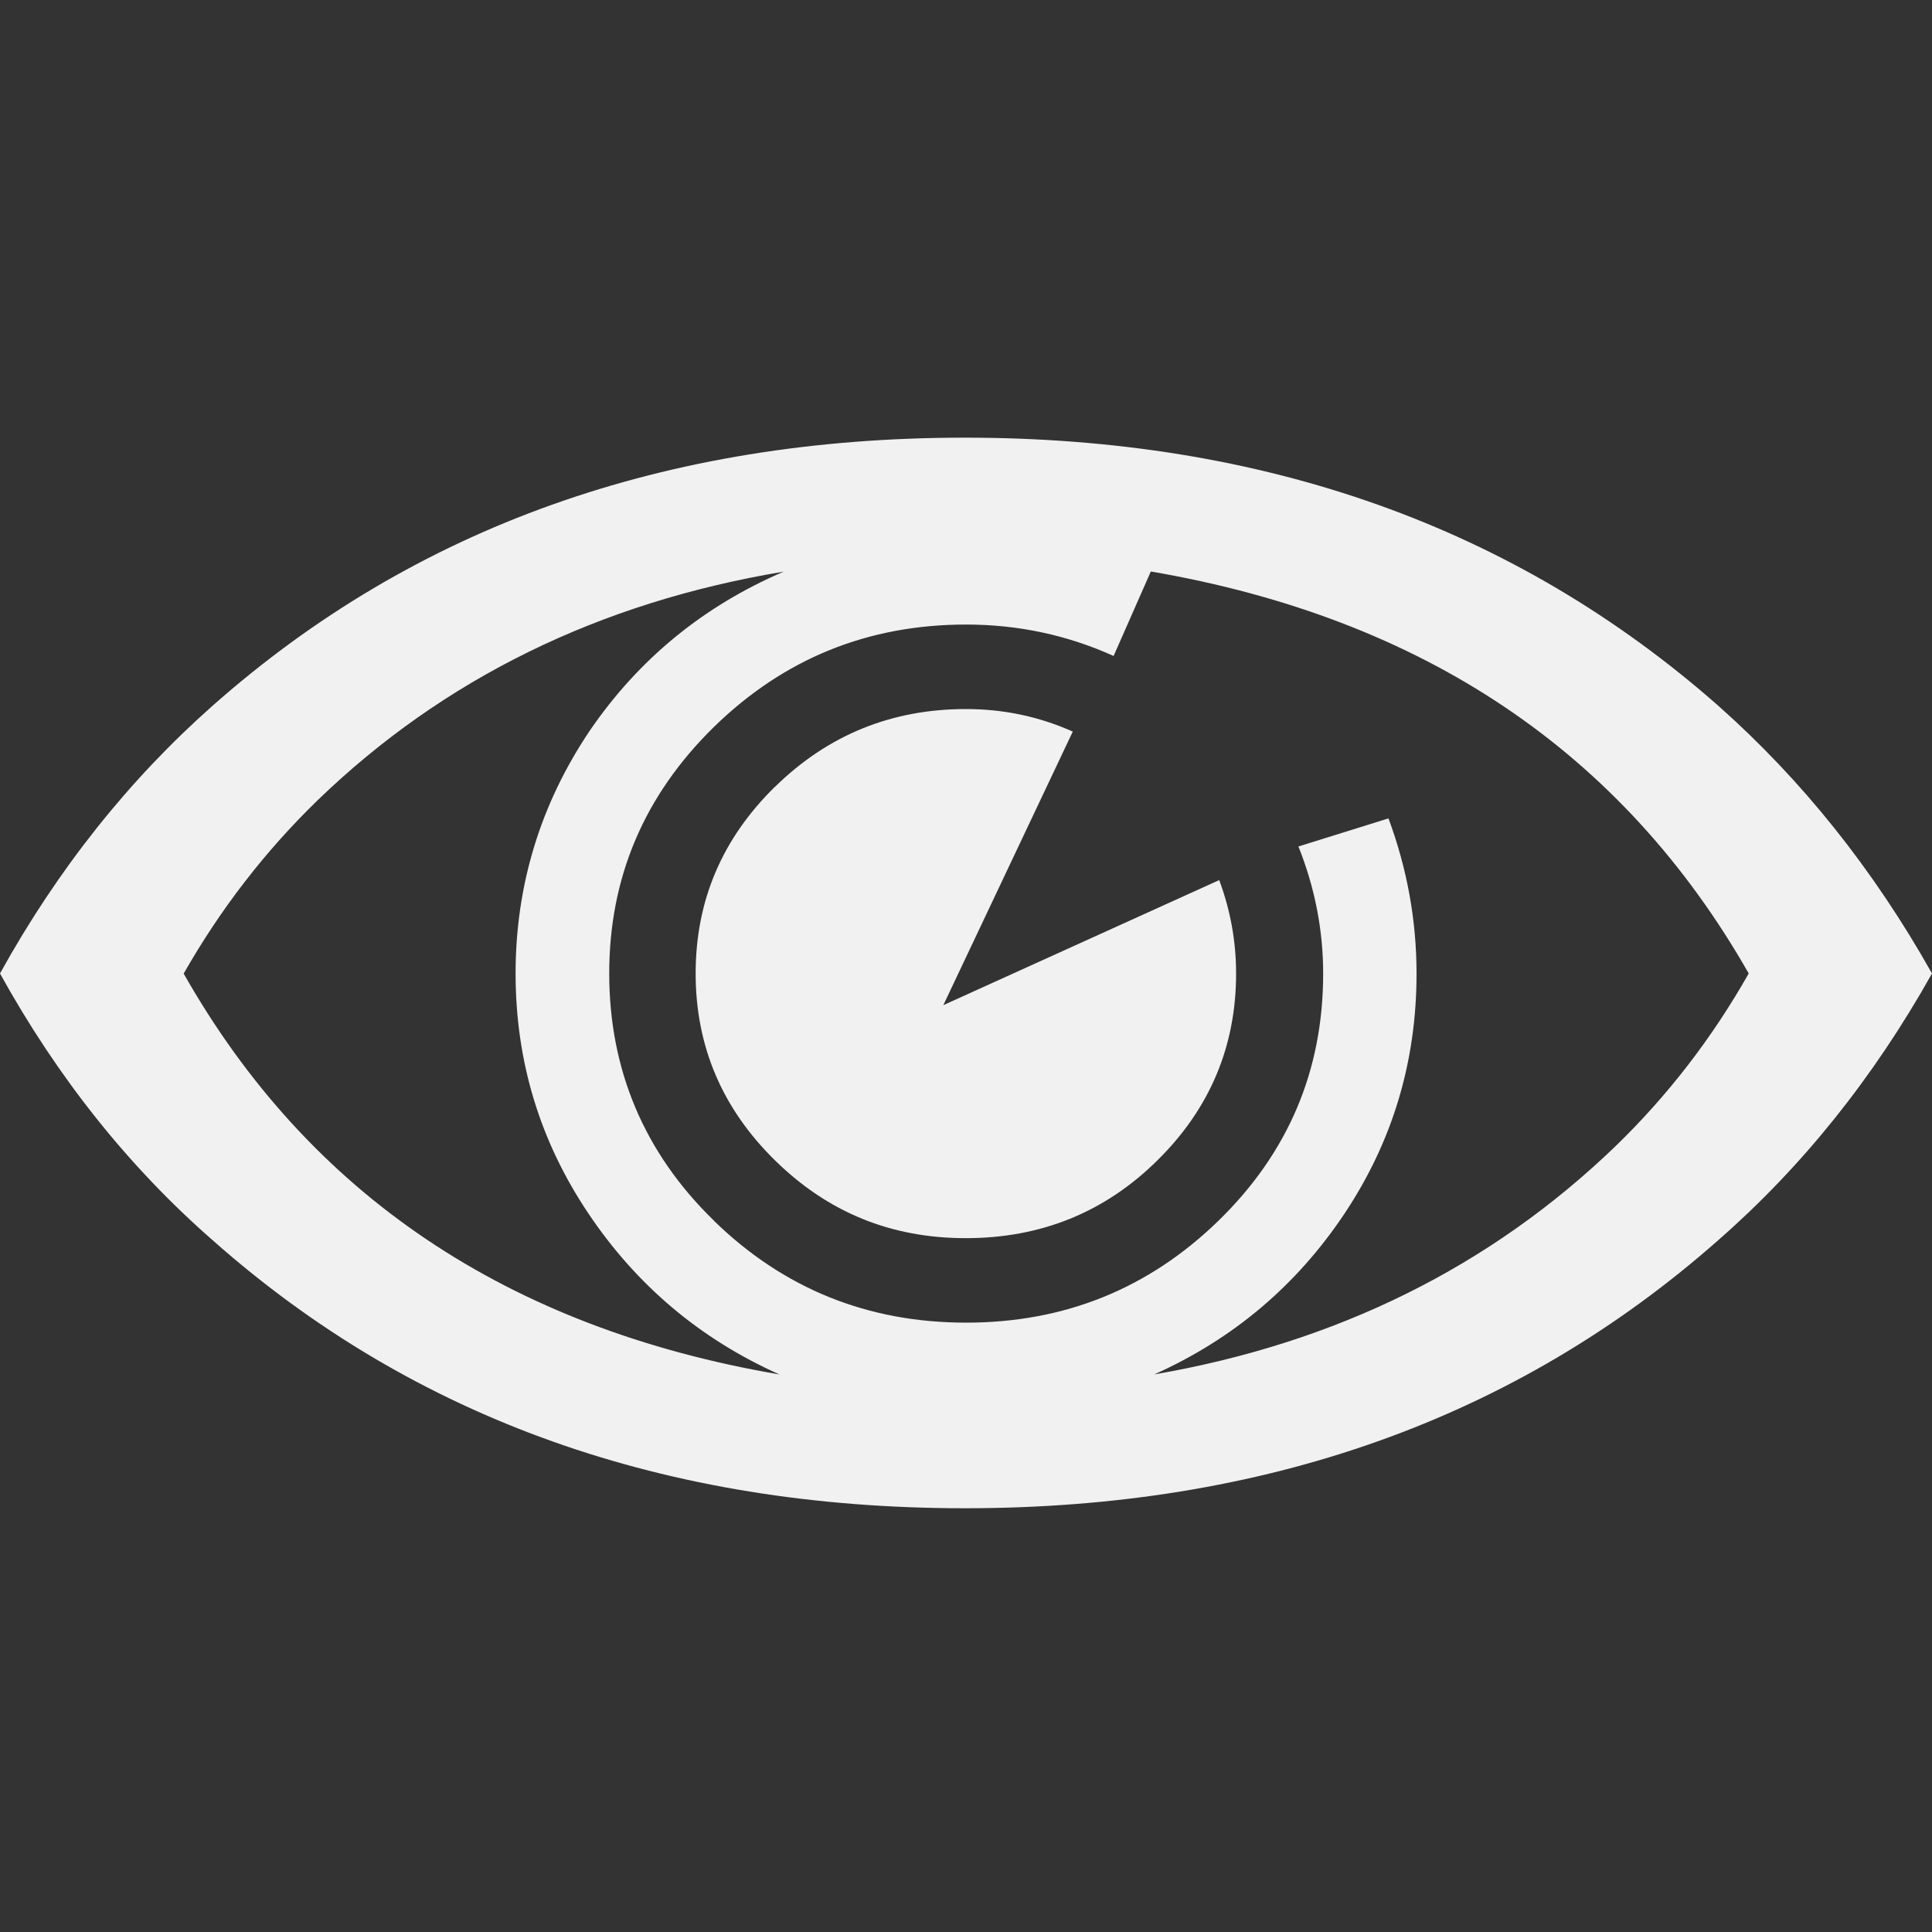 <?xml version="1.0" encoding="UTF-8"?><svg id="Layer_1" xmlns="http://www.w3.org/2000/svg" viewBox="0 0 150 150"><rect x="0" y="0" width="150" height="150" fill="#333333" stroke="none"/><defs><style>.cls-1{fill:#f1f1f2;}</style></defs><path class="cls-1" d="M60.49,106.7c-6.12-2.74-11.06-6.9-14.81-12.49-3.76-5.6-5.65-11.81-5.65-18.63s1.92-13.16,5.78-18.88c3.79-5.53,8.8-9.64,15.04-12.32-14.34,2.39-26.41,8.31-36.19,17.75-4.08,3.96-7.55,8.46-10.4,13.46,9.73,17.15,25.14,27.51,46.24,31.12m-5.07-11.93c5.42,5.28,11.95,7.91,19.58,7.91s14.16-2.63,19.59-7.91c5.41-5.27,8.13-11.66,8.13-19.19,0-3.37-.64-6.66-1.92-9.87l6.99-2.18c1.45,3.9,2.18,7.93,2.18,12.05,0,6.83-1.86,13.03-5.59,18.63-3.73,5.59-8.66,9.75-14.78,12.49,14.16-2.44,26.11-8.36,35.84-17.74,4.02-3.9,7.47-8.36,10.32-13.39-9.79-17.18-25.26-27.58-46.42-31.21l-2.89,6.56c-3.61-1.63-7.43-2.44-11.45-2.44-7.63,0-14.15,2.65-19.58,7.95-5.42,5.31-8.13,11.69-8.13,19.14s2.7,13.92,8.13,19.19M16.52,54.78c15.67-13.86,35.13-20.8,58.39-20.8s42.75,6.95,58.48,20.8c6.52,5.78,12.06,12.71,16.61,20.8-4.54,8.1-10.08,15.01-16.61,20.72-15.73,13.88-35.24,20.8-58.48,20.8s-42.72-6.92-58.39-20.8c-6.53-5.71-12.04-12.62-16.52-20.72,4.48-8.09,9.99-15.02,16.52-20.8m43.66,6.3c4.1-4.02,9.05-6.03,14.81-6.03,2.92,0,5.68,.58,8.3,1.75l-10.05,21.24,21.42-9.71c.87,2.34,1.31,4.75,1.31,7.25,0,5.66-2.04,10.5-6.12,14.52-4.07,4.02-9.03,6.03-14.86,6.03s-10.71-2.01-14.81-6.03c-4.1-4.02-6.17-8.86-6.17-14.52s2.06-10.48,6.17-14.51"/></svg>